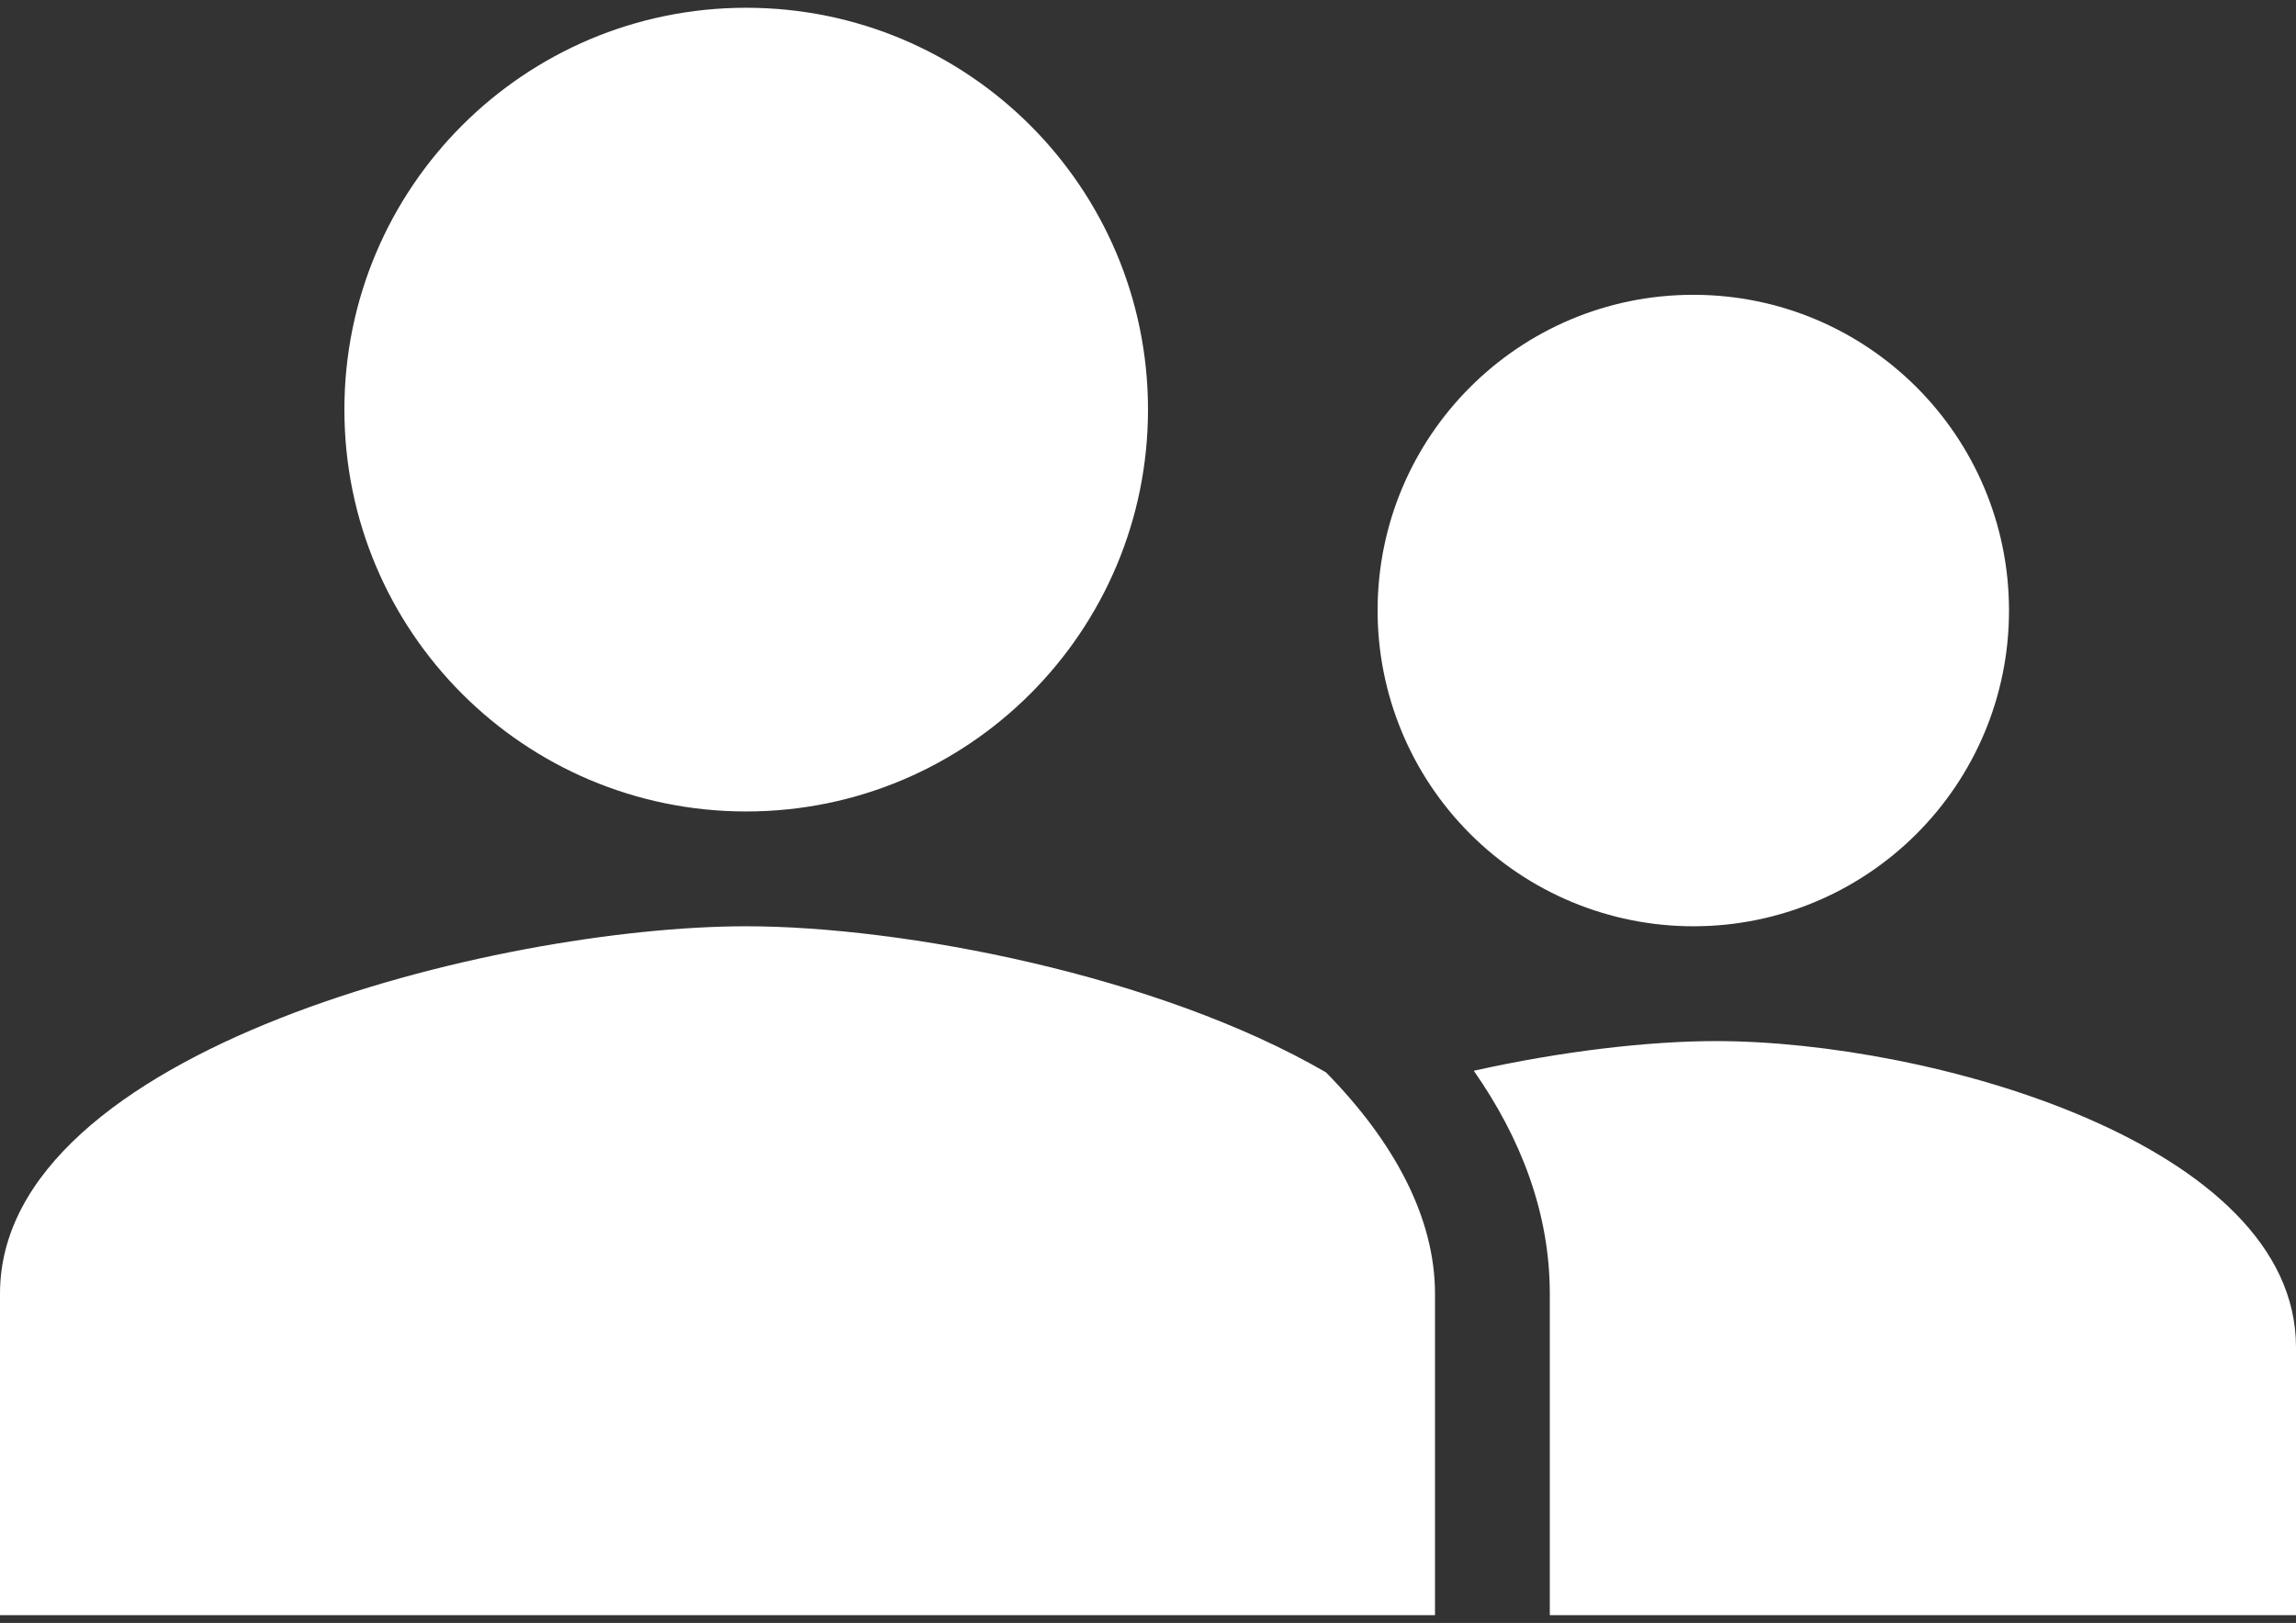 <?xml version="1.0" encoding="UTF-8"?> <svg xmlns="http://www.w3.org/2000/svg" width="266" height="188" viewBox="0 0 266 188" fill="none"><rect x="0" y="0" width="266" height="188" fill="#333333" stroke="none"/><path d="M86.45 94C112.166 94 133 73.166 133 47.45C133 21.735 112.166 0.9 86.45 0.9C60.734 0.9 39.9 21.735 39.9 47.45C39.9 73.166 60.734 94 86.45 94ZM232.75 70.725C232.75 90.935 216.384 107.3 196.175 107.3C186.475 107.3 177.172 103.447 170.313 96.588C163.453 89.729 159.6 80.426 159.6 70.725C159.6 50.516 175.966 34.15 196.175 34.15C216.384 34.15 232.75 50.516 232.75 70.725ZM86.45 107.3C104.631 107.3 134.217 112.96 153.622 124.225C161.548 132.291 166.25 141.089 166.25 149.86V187.1H0V149.86C0 121.558 57.596 107.3 86.45 107.3ZM266 187.1H179.55V149.86C179.55 140.444 176.152 131.772 170.745 124.038C180.993 121.751 191.081 120.6 198.788 120.6C223.573 120.6 266 132.484 266 156.065V187.1Z" fill="white"></path></svg> 